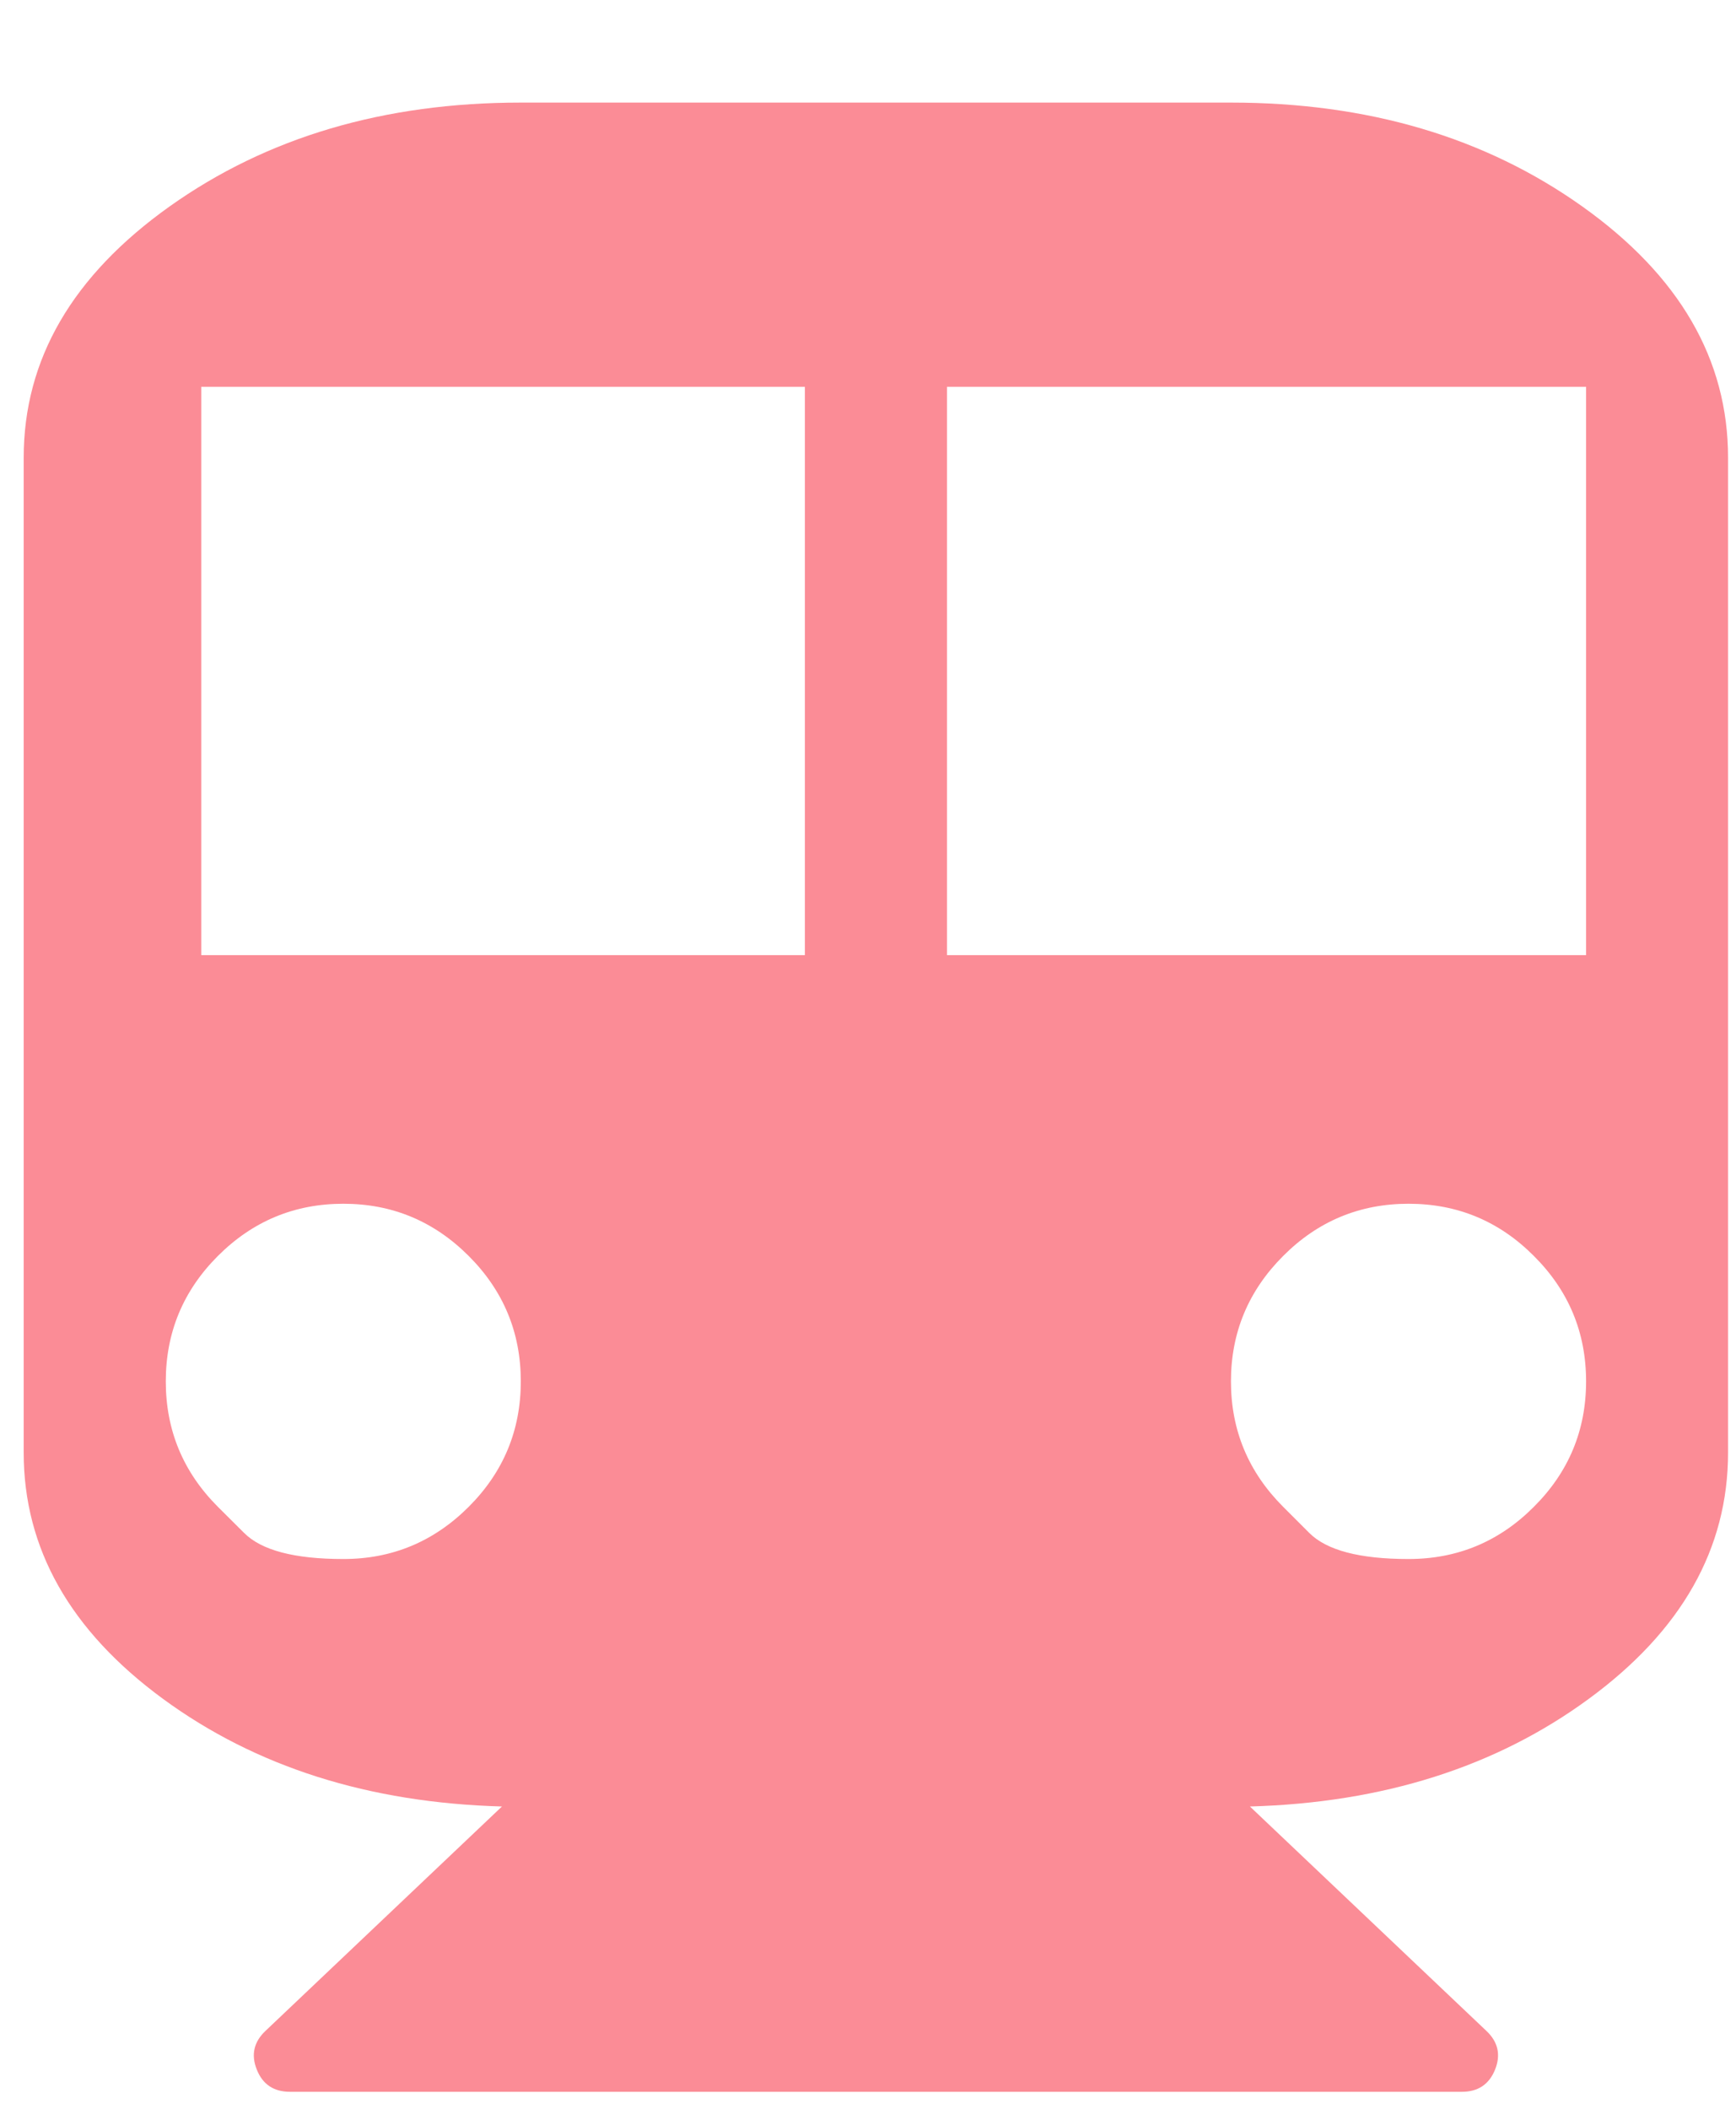 <svg width="14" height="17" viewBox="0 0 14 17" fill="none" xmlns="http://www.w3.org/2000/svg">
<path d="M9.927 0.827C11.031 0.827 11.975 1.106 12.76 1.664C13.544 2.222 13.936 2.897 13.936 3.691V11.709C13.936 12.484 13.562 13.146 12.813 13.695C12.065 14.244 11.153 14.533 10.08 14.563L11.986 16.371C12.081 16.46 12.105 16.565 12.057 16.684C12.009 16.803 11.92 16.863 11.789 16.863H2.339C2.208 16.863 2.118 16.803 2.071 16.684C2.023 16.565 2.047 16.46 2.142 16.371L4.048 14.563C2.974 14.533 2.063 14.244 1.314 13.695C0.566 13.146 0.191 12.484 0.191 11.709V3.691C0.191 2.897 0.584 2.222 1.368 1.664C2.153 1.106 3.097 0.827 4.2 0.827H9.927ZM1.757 12.147C1.757 12.147 1.827 12.217 1.968 12.357C2.108 12.498 2.375 12.568 2.769 12.568C3.162 12.568 3.499 12.428 3.78 12.147C4.06 11.867 4.2 11.53 4.2 11.136C4.2 10.742 4.06 10.405 3.78 10.125C3.499 9.844 3.162 9.704 2.769 9.704C2.375 9.704 2.038 9.844 1.757 10.125C1.477 10.405 1.337 10.742 1.337 11.136C1.337 11.53 1.477 11.867 1.757 12.147ZM6.491 7.7V3.118H1.623V7.7H6.491ZM10.348 12.147C10.348 12.147 10.418 12.217 10.558 12.357C10.698 12.498 10.966 12.568 11.359 12.568C11.753 12.568 12.09 12.428 12.37 12.147C12.651 11.867 12.791 11.53 12.791 11.136C12.791 10.742 12.651 10.405 12.37 10.125C12.09 9.844 11.753 9.704 11.359 9.704C10.966 9.704 10.628 9.844 10.348 10.125C10.068 10.405 9.927 10.742 9.927 11.136C9.927 11.53 10.068 11.867 10.348 12.147ZM12.791 7.7V3.118H7.637V7.7H12.791Z" fill="#FB8C96"/>
</svg>
